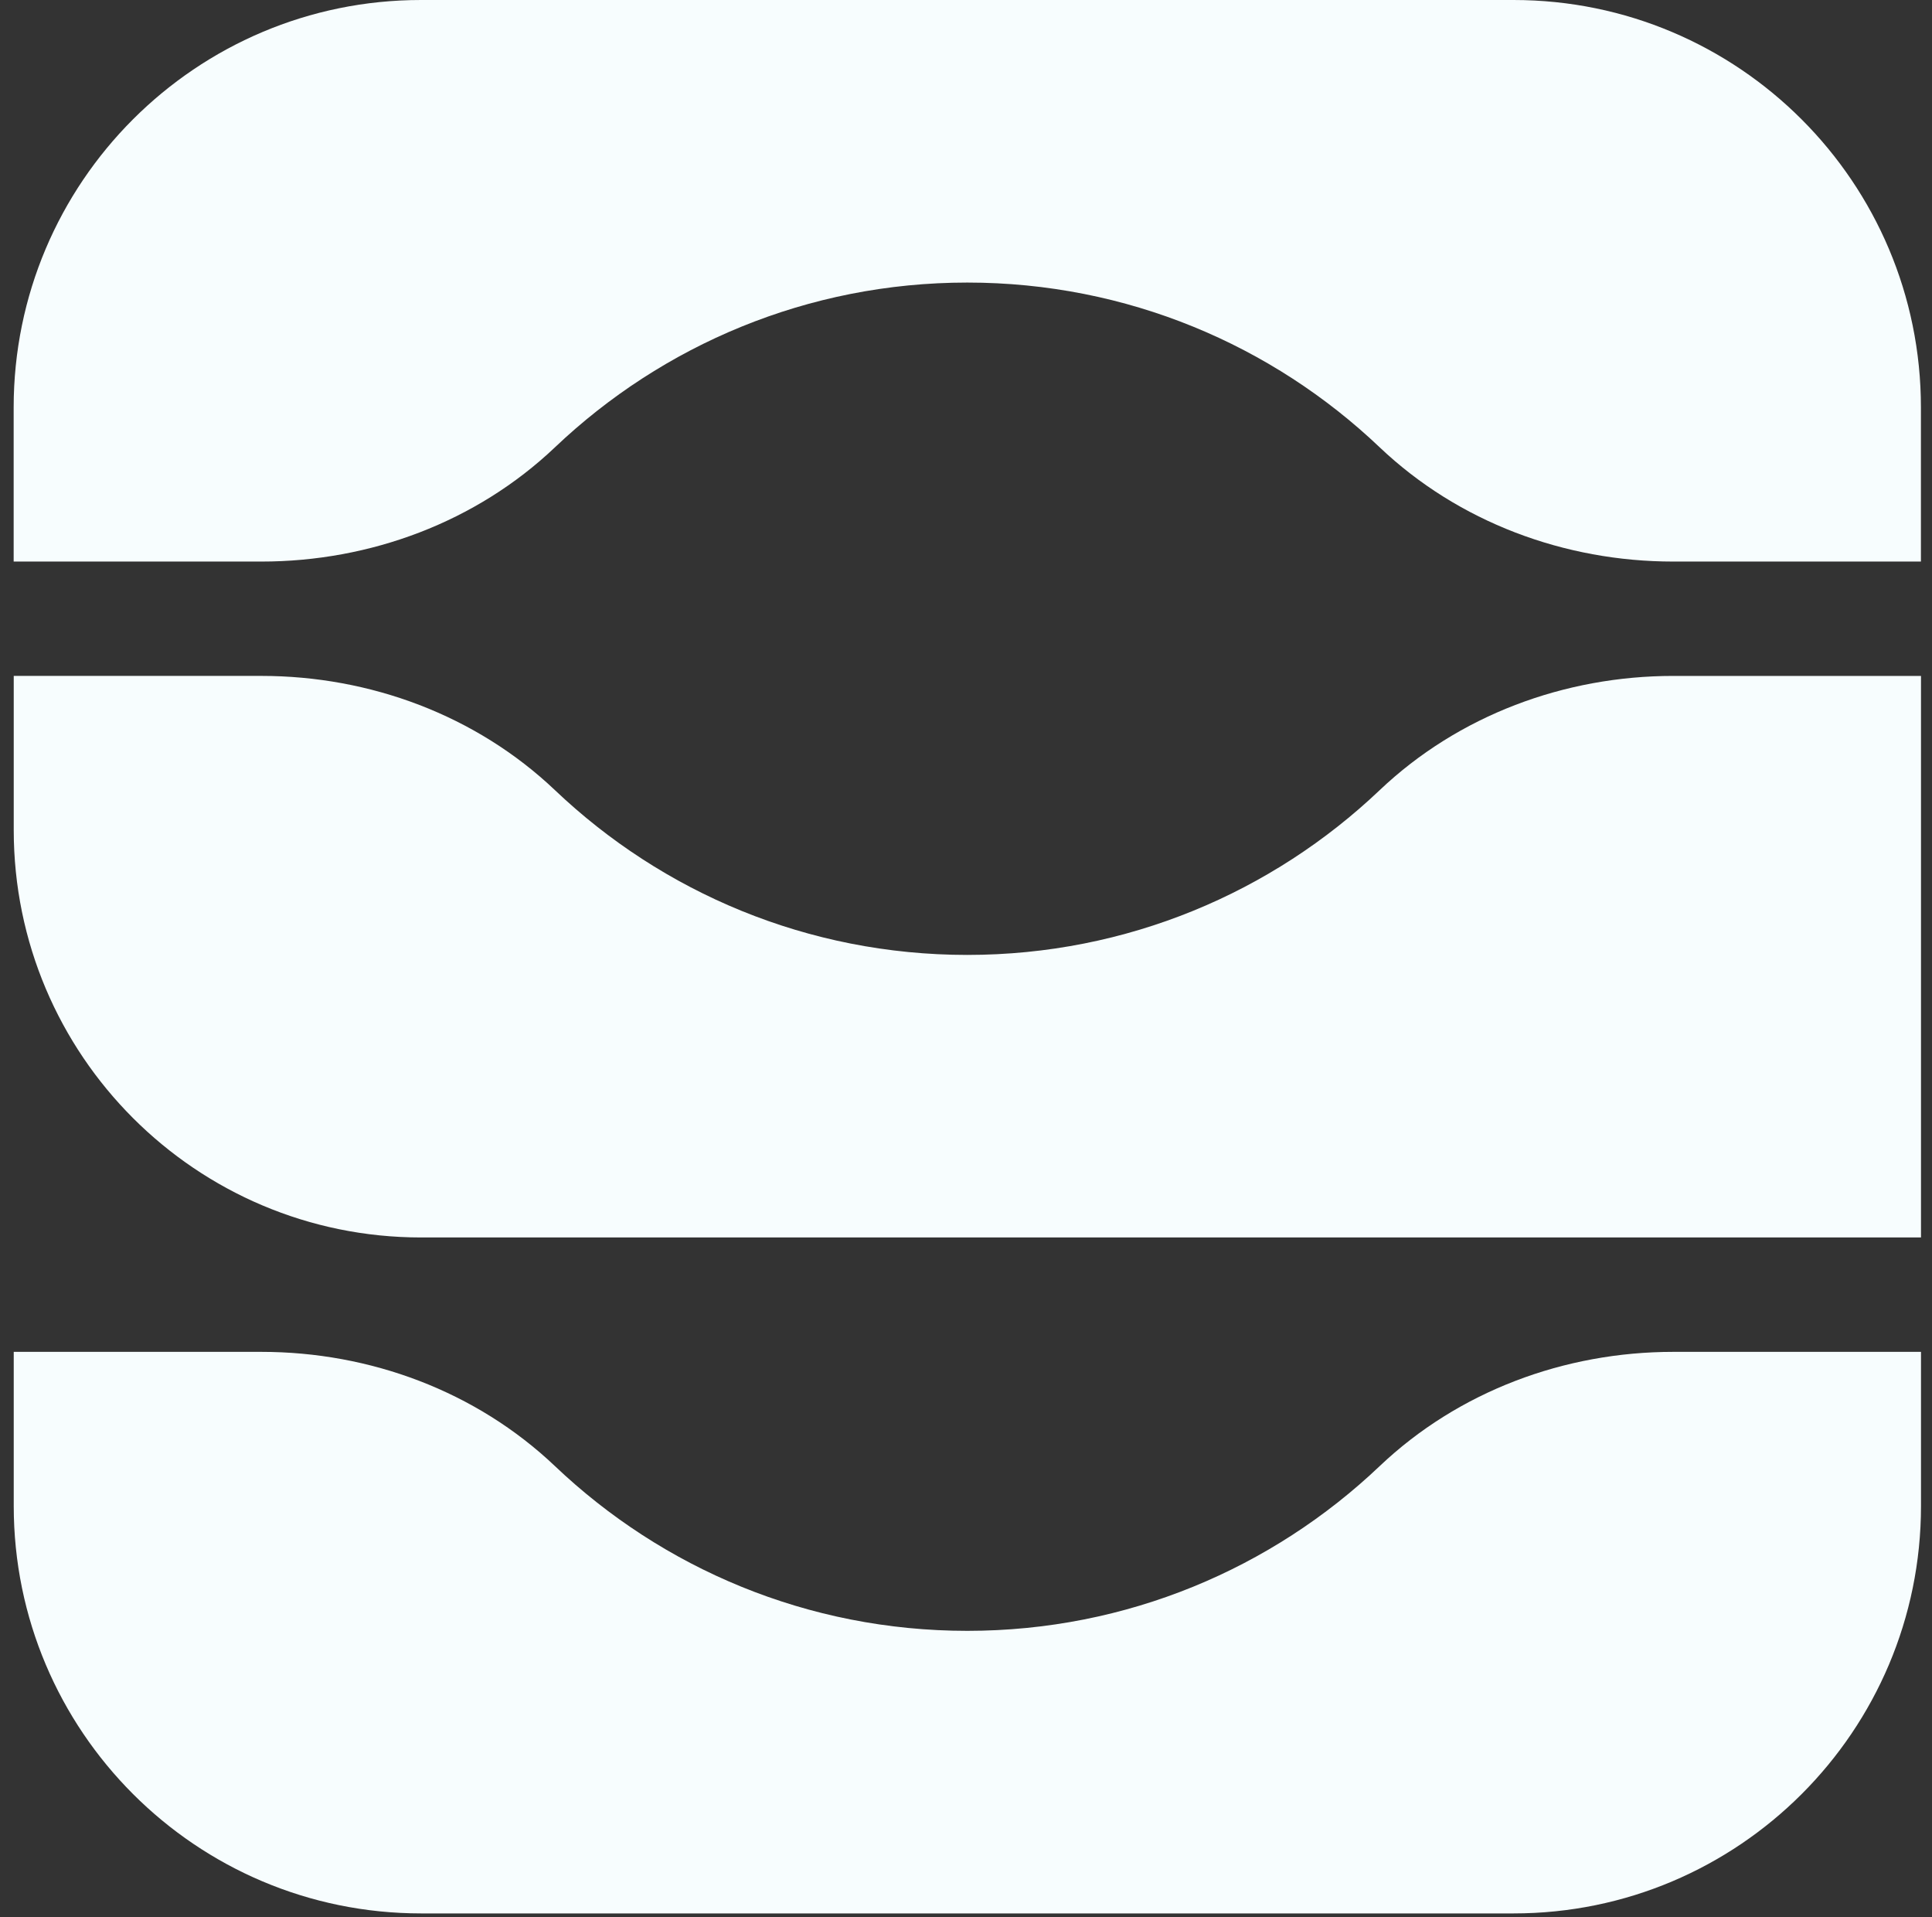 <svg xmlns="http://www.w3.org/2000/svg" width="128" height="127" fill="none"><rect width="100%" height="100%" fill="#333333" stroke="none"/><path fill="#F7FDFE" d="M110.858 44.771c-7.202 0-14.23 2.61-19.454 7.57-7.113 6.758-16.73 10.91-27.317 10.91S43.884 59.103 36.77 52.34c-5.223-4.96-12.251-7.57-19.454-7.57H.91v10.206c0 14.904 12.082 26.99 26.99 26.99h99.371V44.771h-16.413Zm0 44.772c-7.202 0-14.23 2.61-19.454 7.57-7.113 6.757-16.73 10.909-27.317 10.909s-20.203-4.147-27.317-10.909c-5.223-4.96-12.251-7.57-19.454-7.57H.91v10.205c0 14.904 12.082 26.991 26.99 26.991h72.381c14.904 0 26.99-12.083 26.99-26.99V89.542h-16.413ZM17.317 37.196c7.202 0 14.23-2.61 19.453-7.57 7.114-6.757 16.73-10.91 27.317-10.91s20.204 4.148 27.317 10.91c5.224 4.96 12.252 7.57 19.454 7.57h16.408V26.991C127.266 12.087 115.184 0 100.275 0h-72.38C12.991 0 .905 12.082.905 26.99v10.206h16.412Z"/></svg>